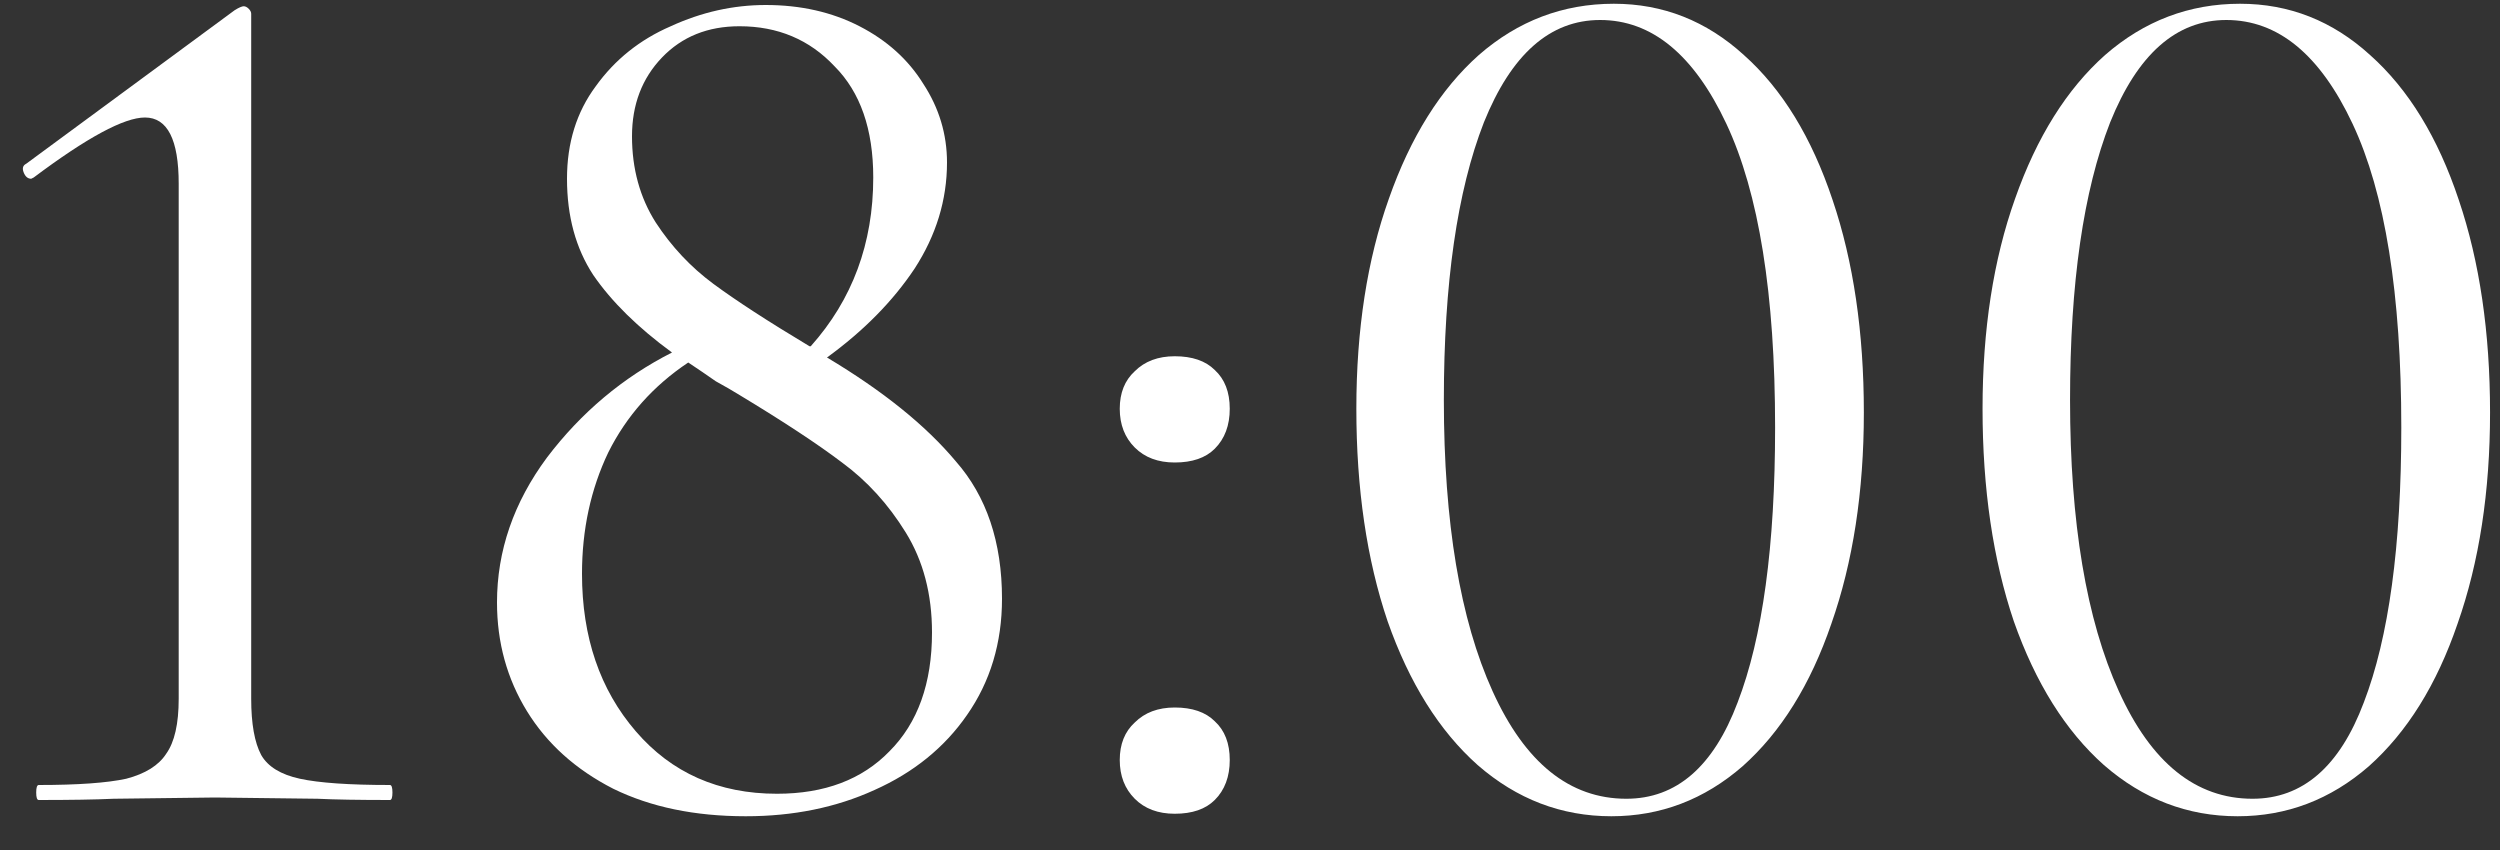 <?xml version="1.0" encoding="UTF-8"?> <svg xmlns="http://www.w3.org/2000/svg" width="50" height="17" viewBox="0 0 50 17" fill="none"><rect x="0" y="0" width="50" height="17" fill="#333333" stroke="none"/><path d="M0.774 16C0.741 16 0.724 15.95 0.724 15.85C0.724 15.75 0.741 15.7 0.774 15.7C1.557 15.7 2.141 15.658 2.524 15.575C2.907 15.475 3.174 15.308 3.324 15.075C3.491 14.842 3.574 14.475 3.574 13.975V3.675C3.574 2.792 3.349 2.35 2.899 2.35C2.482 2.35 1.741 2.75 0.674 3.55L0.624 3.575C0.557 3.575 0.507 3.533 0.474 3.45C0.441 3.367 0.457 3.308 0.524 3.275L4.699 0.2C4.782 0.15 4.841 0.125 4.874 0.125C4.907 0.125 4.941 0.142 4.974 0.175C5.007 0.208 5.024 0.242 5.024 0.275V13.975C5.024 14.475 5.091 14.85 5.224 15.1C5.357 15.333 5.616 15.492 5.999 15.575C6.382 15.658 6.982 15.7 7.799 15.7C7.832 15.7 7.849 15.75 7.849 15.85C7.849 15.95 7.832 16 7.799 16C7.182 16 6.699 15.992 6.349 15.975L4.299 15.95L2.274 15.975C1.907 15.992 1.407 16 0.774 16Z" fill="white"></path><path d="M16.54 7.15C17.656 7.817 18.515 8.508 19.115 9.225C19.731 9.925 20.04 10.842 20.04 11.975C20.04 12.858 19.806 13.633 19.34 14.3C18.89 14.95 18.273 15.45 17.49 15.8C16.723 16.15 15.865 16.325 14.915 16.325C13.898 16.325 13.015 16.142 12.265 15.775C11.515 15.392 10.94 14.875 10.54 14.225C10.14 13.575 9.94 12.85 9.94 12.05C9.94 11.017 10.273 10.05 10.94 9.15C11.623 8.25 12.456 7.55 13.44 7.05C12.756 6.55 12.231 6.033 11.865 5.5C11.515 4.967 11.34 4.325 11.34 3.575C11.34 2.858 11.531 2.242 11.915 1.725C12.298 1.192 12.798 0.792 13.415 0.525C14.031 0.242 14.665 0.1 15.315 0.1C16.015 0.1 16.64 0.242 17.19 0.525C17.74 0.808 18.165 1.192 18.465 1.675C18.781 2.158 18.94 2.683 18.94 3.25C18.94 4 18.723 4.708 18.29 5.375C17.856 6.025 17.273 6.617 16.54 7.15ZM14.79 0.525C14.156 0.525 13.64 0.733 13.24 1.15C12.84 1.567 12.64 2.092 12.64 2.725C12.64 3.375 12.798 3.95 13.115 4.45C13.431 4.933 13.815 5.342 14.265 5.675C14.715 6.008 15.356 6.425 16.19 6.925H16.215C17.048 5.992 17.465 4.867 17.465 3.55C17.465 2.583 17.206 1.842 16.69 1.325C16.19 0.792 15.556 0.525 14.79 0.525ZM15.54 15.875C16.49 15.875 17.24 15.592 17.79 15.025C18.356 14.458 18.64 13.667 18.64 12.65C18.64 11.883 18.465 11.217 18.115 10.65C17.765 10.083 17.34 9.617 16.84 9.25C16.356 8.883 15.673 8.433 14.79 7.9C14.656 7.817 14.498 7.725 14.315 7.625C14.148 7.508 13.965 7.383 13.765 7.25C13.065 7.717 12.531 8.317 12.165 9.05C11.815 9.783 11.64 10.592 11.64 11.475C11.64 12.742 11.998 13.792 12.715 14.625C13.431 15.458 14.373 15.875 15.54 15.875Z" fill="white"></path><path d="M23.495 9.25C23.162 9.25 22.895 9.15 22.695 8.95C22.495 8.75 22.395 8.492 22.395 8.175C22.395 7.858 22.495 7.608 22.695 7.425C22.895 7.225 23.162 7.125 23.495 7.125C23.845 7.125 24.112 7.217 24.295 7.4C24.495 7.583 24.595 7.842 24.595 8.175C24.595 8.508 24.495 8.775 24.295 8.975C24.112 9.158 23.845 9.25 23.495 9.25ZM23.495 16.275C23.162 16.275 22.895 16.175 22.695 15.975C22.495 15.775 22.395 15.517 22.395 15.2C22.395 14.883 22.495 14.633 22.695 14.45C22.895 14.25 23.162 14.15 23.495 14.15C23.845 14.15 24.112 14.242 24.295 14.425C24.495 14.608 24.595 14.867 24.595 15.2C24.595 15.533 24.495 15.8 24.295 16C24.112 16.183 23.845 16.275 23.495 16.275Z" fill="white"></path><path d="M32.227 16.325C31.227 16.325 30.335 15.983 29.552 15.3C28.785 14.617 28.185 13.658 27.752 12.425C27.335 11.192 27.127 9.775 27.127 8.175C27.127 6.592 27.344 5.192 27.777 3.975C28.21 2.742 28.81 1.783 29.577 1.1C30.36 0.417 31.26 0.075 32.277 0.075C33.26 0.075 34.127 0.417 34.877 1.1C35.644 1.783 36.235 2.75 36.652 4C37.069 5.233 37.277 6.65 37.277 8.25C37.277 9.833 37.06 11.242 36.627 12.475C36.21 13.692 35.619 14.642 34.852 15.325C34.085 15.992 33.21 16.325 32.227 16.325ZM32.527 15.975C33.527 15.975 34.269 15.333 34.752 14.05C35.252 12.75 35.502 10.917 35.502 8.55C35.502 5.883 35.177 3.858 34.527 2.475C33.877 1.092 33.035 0.4 32.002 0.4C31.002 0.4 30.227 1.083 29.677 2.45C29.144 3.817 28.877 5.667 28.877 8C28.877 10.45 29.202 12.392 29.852 13.825C30.502 15.258 31.394 15.975 32.527 15.975Z" fill="white"></path><path d="M44.752 16.325C43.752 16.325 42.86 15.983 42.077 15.3C41.31 14.617 40.71 13.658 40.276 12.425C39.86 11.192 39.651 9.775 39.651 8.175C39.651 6.592 39.868 5.192 40.301 3.975C40.735 2.742 41.335 1.783 42.102 1.1C42.885 0.417 43.785 0.075 44.801 0.075C45.785 0.075 46.651 0.417 47.401 1.1C48.168 1.783 48.76 2.75 49.176 4C49.593 5.233 49.801 6.65 49.801 8.25C49.801 9.833 49.585 11.242 49.151 12.475C48.735 13.692 48.143 14.642 47.377 15.325C46.61 15.992 45.735 16.325 44.752 16.325ZM45.051 15.975C46.051 15.975 46.793 15.333 47.276 14.05C47.776 12.75 48.026 10.917 48.026 8.55C48.026 5.883 47.702 3.858 47.051 2.475C46.401 1.092 45.56 0.4 44.526 0.4C43.526 0.4 42.752 1.083 42.202 2.45C41.668 3.817 41.401 5.667 41.401 8C41.401 10.45 41.727 12.392 42.377 13.825C43.026 15.258 43.918 15.975 45.051 15.975Z" fill="white"></path></svg> 